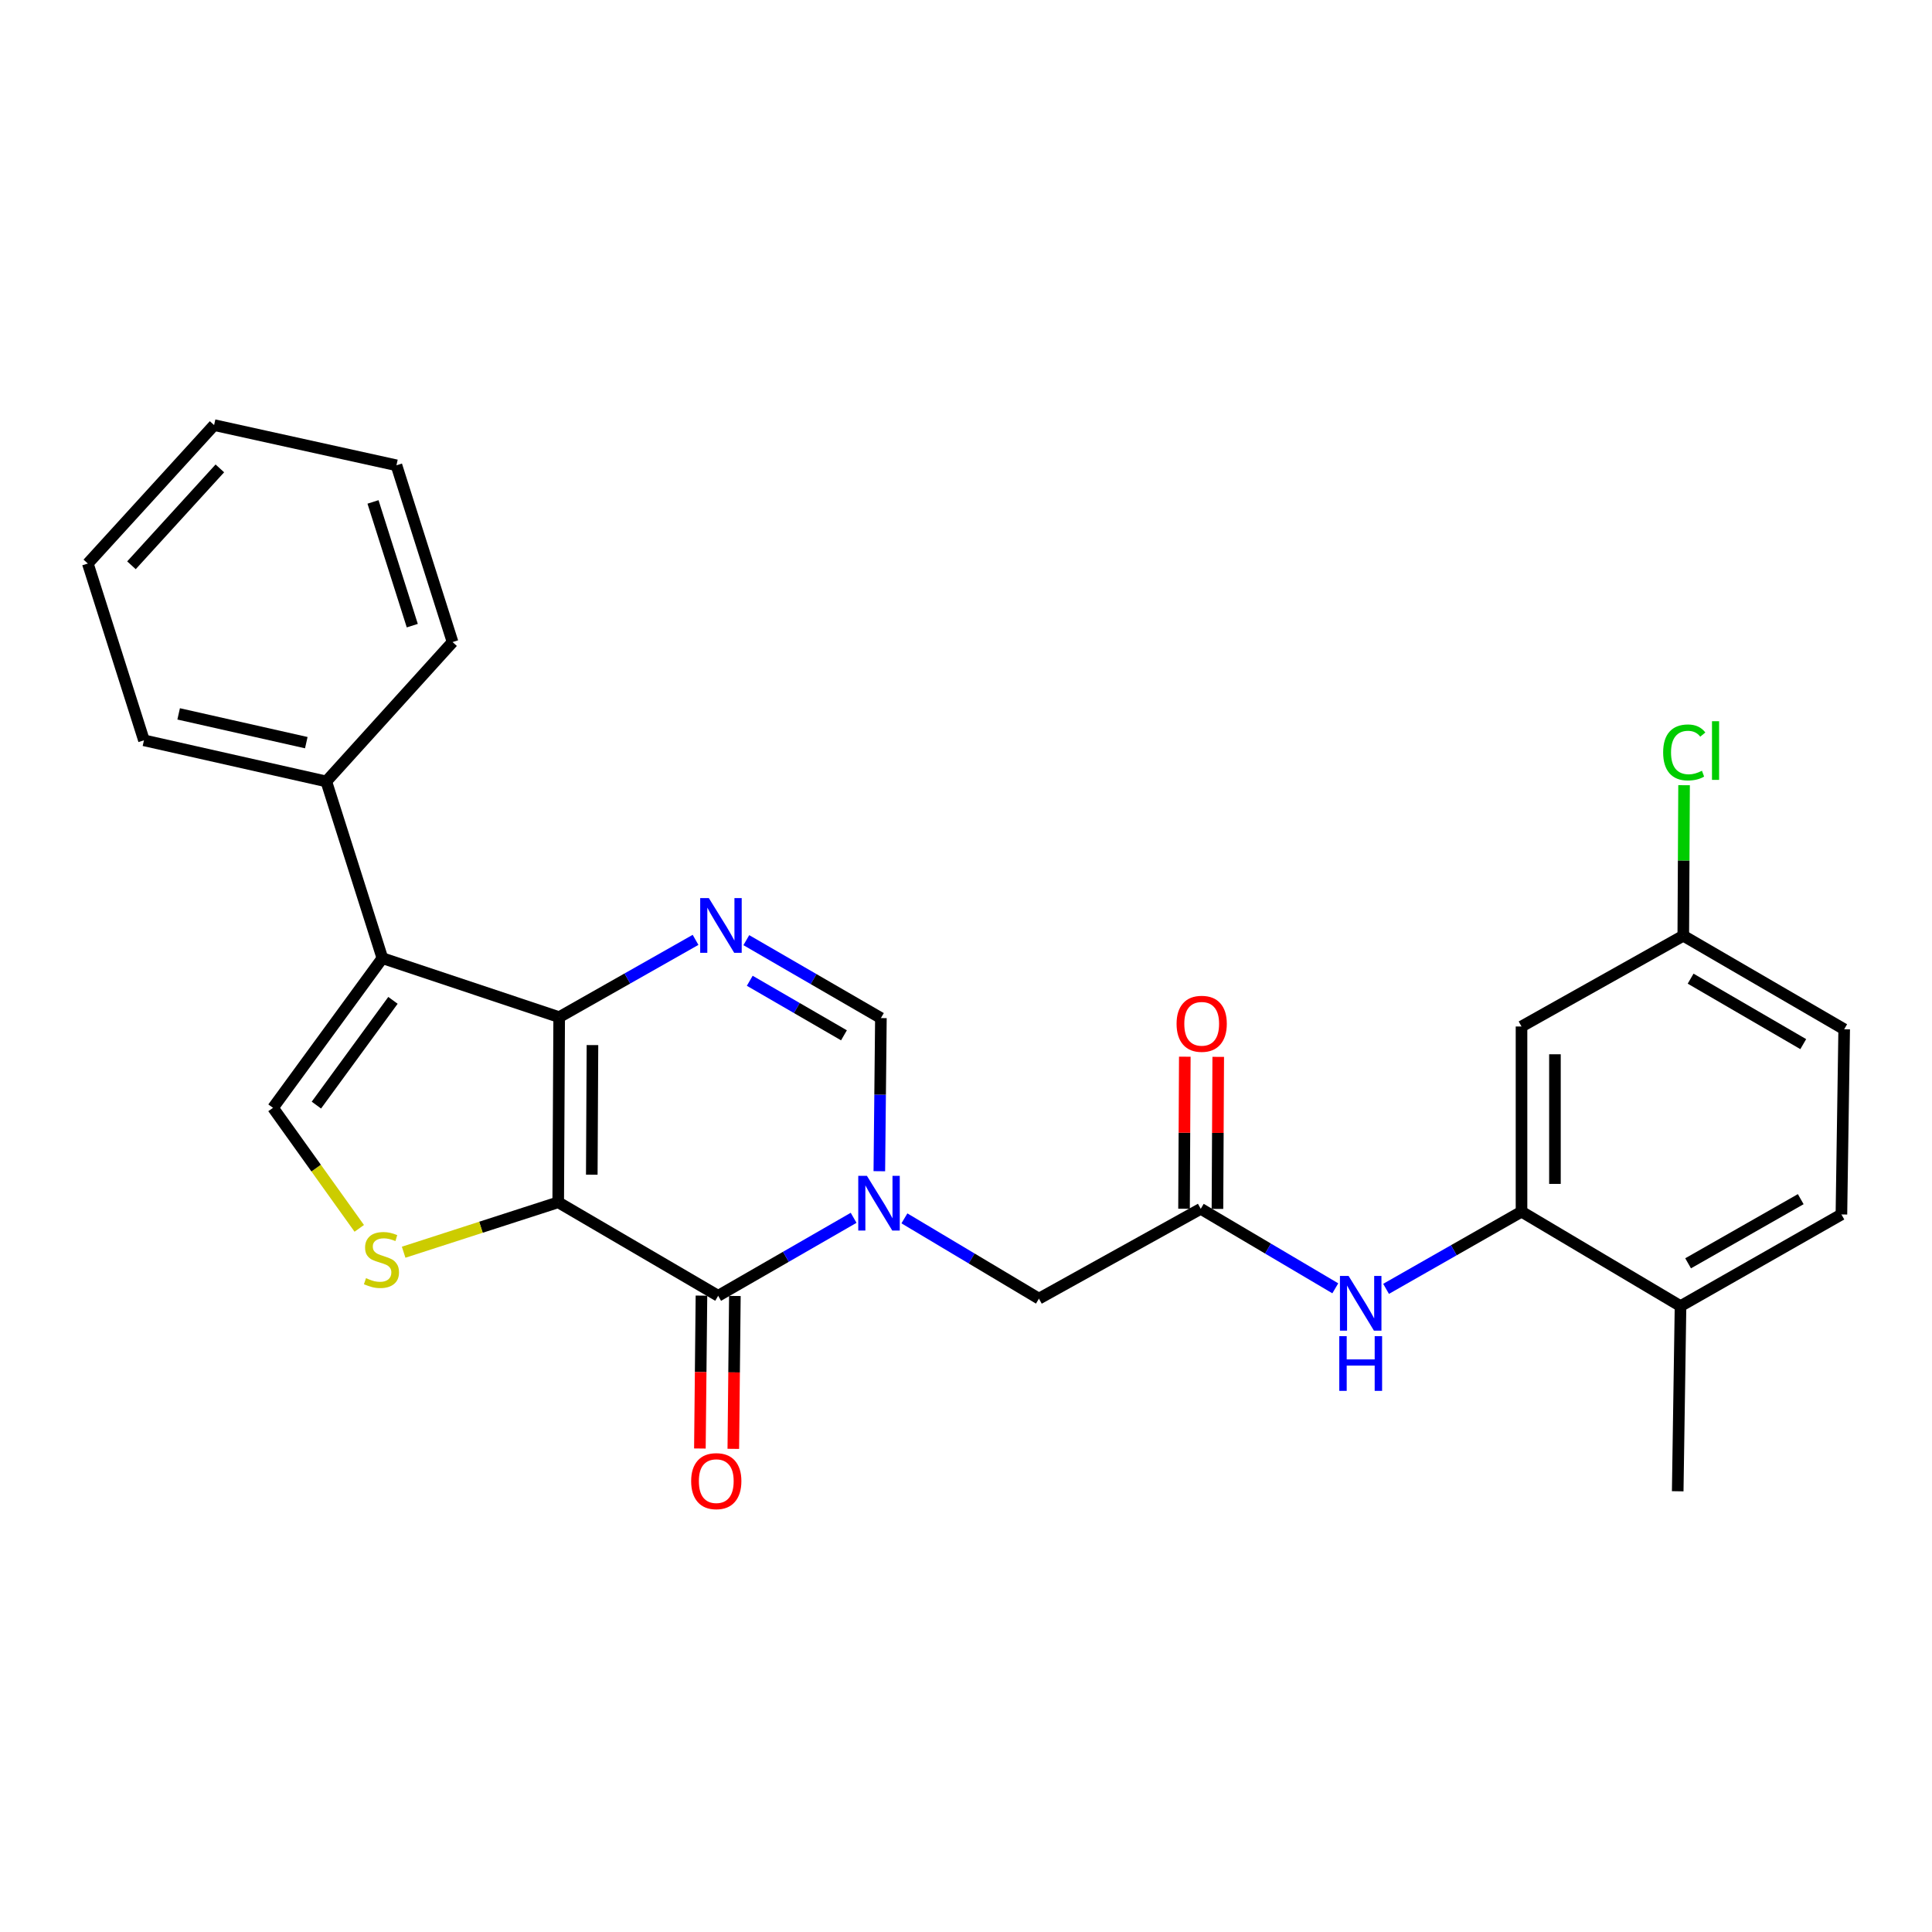 <?xml version='1.0' encoding='iso-8859-1'?>
<svg version='1.1' baseProfile='full'
              xmlns='http://www.w3.org/2000/svg'
                      xmlns:rdkit='http://www.rdkit.org/xml'
                      xmlns:xlink='http://www.w3.org/1999/xlink'
                  xml:space='preserve'
width='1000px' height='1000px' viewBox='0 0 1000 1000'>
<!-- END OF HEADER -->
<rect style='opacity:1.0;fill:#FFFFFF;stroke:none' width='1000' height='1000' x='0' y='0'> </rect>
<path class='bond-0' d='M 288.932,622.3 L 289.431,526.468' style='fill:none;fill-rule:evenodd;stroke:#000000;stroke-width:6px;stroke-linecap:butt;stroke-linejoin:miter;stroke-opacity:1' />
<path class='bond-0' d='M 306.306,608.016 L 306.656,540.933' style='fill:none;fill-rule:evenodd;stroke:#000000;stroke-width:6px;stroke-linecap:butt;stroke-linejoin:miter;stroke-opacity:1' />
<path class='bond-1' d='M 288.932,622.3 L 371.721,670.701' style='fill:none;fill-rule:evenodd;stroke:#000000;stroke-width:6px;stroke-linecap:butt;stroke-linejoin:miter;stroke-opacity:1' />
<path class='bond-5' d='M 288.932,622.3 L 248.929,635.222' style='fill:none;fill-rule:evenodd;stroke:#000000;stroke-width:6px;stroke-linecap:butt;stroke-linejoin:miter;stroke-opacity:1' />
<path class='bond-5' d='M 248.929,635.222 L 208.927,648.145' style='fill:none;fill-rule:evenodd;stroke:#CCCC00;stroke-width:6px;stroke-linecap:butt;stroke-linejoin:miter;stroke-opacity:1' />
<path class='bond-3' d='M 289.431,526.468 L 197.924,495.953' style='fill:none;fill-rule:evenodd;stroke:#000000;stroke-width:6px;stroke-linecap:butt;stroke-linejoin:miter;stroke-opacity:1' />
<path class='bond-4' d='M 289.431,526.468 L 324.724,506.468' style='fill:none;fill-rule:evenodd;stroke:#000000;stroke-width:6px;stroke-linecap:butt;stroke-linejoin:miter;stroke-opacity:1' />
<path class='bond-4' d='M 324.724,506.468 L 360.017,486.468' style='fill:none;fill-rule:evenodd;stroke:#0000FF;stroke-width:6px;stroke-linecap:butt;stroke-linejoin:miter;stroke-opacity:1' />
<path class='bond-2' d='M 371.721,670.701 L 406.776,650.519' style='fill:none;fill-rule:evenodd;stroke:#000000;stroke-width:6px;stroke-linecap:butt;stroke-linejoin:miter;stroke-opacity:1' />
<path class='bond-2' d='M 406.776,650.519 L 441.831,630.337' style='fill:none;fill-rule:evenodd;stroke:#0000FF;stroke-width:6px;stroke-linecap:butt;stroke-linejoin:miter;stroke-opacity:1' />
<path class='bond-13' d='M 363.072,670.613 L 362.667,710.18' style='fill:none;fill-rule:evenodd;stroke:#000000;stroke-width:6px;stroke-linecap:butt;stroke-linejoin:miter;stroke-opacity:1' />
<path class='bond-13' d='M 362.667,710.18 L 362.262,749.748' style='fill:none;fill-rule:evenodd;stroke:#FF0000;stroke-width:6px;stroke-linecap:butt;stroke-linejoin:miter;stroke-opacity:1' />
<path class='bond-13' d='M 380.371,670.79 L 379.966,710.357' style='fill:none;fill-rule:evenodd;stroke:#000000;stroke-width:6px;stroke-linecap:butt;stroke-linejoin:miter;stroke-opacity:1' />
<path class='bond-13' d='M 379.966,710.357 L 379.561,749.925' style='fill:none;fill-rule:evenodd;stroke:#FF0000;stroke-width:6px;stroke-linecap:butt;stroke-linejoin:miter;stroke-opacity:1' />
<path class='bond-7' d='M 455.142,606.216 L 455.547,566.587' style='fill:none;fill-rule:evenodd;stroke:#0000FF;stroke-width:6px;stroke-linecap:butt;stroke-linejoin:miter;stroke-opacity:1' />
<path class='bond-7' d='M 455.547,566.587 L 455.953,526.958' style='fill:none;fill-rule:evenodd;stroke:#000000;stroke-width:6px;stroke-linecap:butt;stroke-linejoin:miter;stroke-opacity:1' />
<path class='bond-11' d='M 468.122,630.619 L 502.937,651.395' style='fill:none;fill-rule:evenodd;stroke:#0000FF;stroke-width:6px;stroke-linecap:butt;stroke-linejoin:miter;stroke-opacity:1' />
<path class='bond-11' d='M 502.937,651.395 L 537.752,672.172' style='fill:none;fill-rule:evenodd;stroke:#000000;stroke-width:6px;stroke-linecap:butt;stroke-linejoin:miter;stroke-opacity:1' />
<path class='bond-14' d='M 197.924,495.953 L 168.889,404.465' style='fill:none;fill-rule:evenodd;stroke:#000000;stroke-width:6px;stroke-linecap:butt;stroke-linejoin:miter;stroke-opacity:1' />
<path class='bond-27' d='M 197.924,495.953 L 141.306,573.409' style='fill:none;fill-rule:evenodd;stroke:#000000;stroke-width:6px;stroke-linecap:butt;stroke-linejoin:miter;stroke-opacity:1' />
<path class='bond-27' d='M 203.398,517.781 L 163.765,572' style='fill:none;fill-rule:evenodd;stroke:#000000;stroke-width:6px;stroke-linecap:butt;stroke-linejoin:miter;stroke-opacity:1' />
<path class='bond-28' d='M 386.295,486.622 L 421.124,506.79' style='fill:none;fill-rule:evenodd;stroke:#0000FF;stroke-width:6px;stroke-linecap:butt;stroke-linejoin:miter;stroke-opacity:1' />
<path class='bond-28' d='M 421.124,506.79 L 455.953,526.958' style='fill:none;fill-rule:evenodd;stroke:#000000;stroke-width:6px;stroke-linecap:butt;stroke-linejoin:miter;stroke-opacity:1' />
<path class='bond-28' d='M 388.074,507.644 L 412.454,521.762' style='fill:none;fill-rule:evenodd;stroke:#0000FF;stroke-width:6px;stroke-linecap:butt;stroke-linejoin:miter;stroke-opacity:1' />
<path class='bond-28' d='M 412.454,521.762 L 436.835,535.879' style='fill:none;fill-rule:evenodd;stroke:#000000;stroke-width:6px;stroke-linecap:butt;stroke-linejoin:miter;stroke-opacity:1' />
<path class='bond-6' d='M 185.952,635.796 L 163.629,604.602' style='fill:none;fill-rule:evenodd;stroke:#CCCC00;stroke-width:6px;stroke-linecap:butt;stroke-linejoin:miter;stroke-opacity:1' />
<path class='bond-6' d='M 163.629,604.602 L 141.306,573.409' style='fill:none;fill-rule:evenodd;stroke:#000000;stroke-width:6px;stroke-linecap:butt;stroke-linejoin:miter;stroke-opacity:1' />
<path class='bond-8' d='M 787.534,627.163 L 752.481,647.136' style='fill:none;fill-rule:evenodd;stroke:#000000;stroke-width:6px;stroke-linecap:butt;stroke-linejoin:miter;stroke-opacity:1' />
<path class='bond-8' d='M 752.481,647.136 L 717.428,667.11' style='fill:none;fill-rule:evenodd;stroke:#0000FF;stroke-width:6px;stroke-linecap:butt;stroke-linejoin:miter;stroke-opacity:1' />
<path class='bond-12' d='M 787.534,627.163 L 787.534,531.312' style='fill:none;fill-rule:evenodd;stroke:#000000;stroke-width:6px;stroke-linecap:butt;stroke-linejoin:miter;stroke-opacity:1' />
<path class='bond-12' d='M 804.834,612.786 L 804.834,545.69' style='fill:none;fill-rule:evenodd;stroke:#000000;stroke-width:6px;stroke-linecap:butt;stroke-linejoin:miter;stroke-opacity:1' />
<path class='bond-15' d='M 787.534,627.163 L 869.834,676.036' style='fill:none;fill-rule:evenodd;stroke:#000000;stroke-width:6px;stroke-linecap:butt;stroke-linejoin:miter;stroke-opacity:1' />
<path class='bond-9' d='M 621.503,625.683 L 537.752,672.172' style='fill:none;fill-rule:evenodd;stroke:#000000;stroke-width:6px;stroke-linecap:butt;stroke-linejoin:miter;stroke-opacity:1' />
<path class='bond-10' d='M 621.503,625.683 L 656.326,646.256' style='fill:none;fill-rule:evenodd;stroke:#000000;stroke-width:6px;stroke-linecap:butt;stroke-linejoin:miter;stroke-opacity:1' />
<path class='bond-10' d='M 656.326,646.256 L 691.149,666.829' style='fill:none;fill-rule:evenodd;stroke:#0000FF;stroke-width:6px;stroke-linecap:butt;stroke-linejoin:miter;stroke-opacity:1' />
<path class='bond-16' d='M 630.153,625.727 L 630.354,586.38' style='fill:none;fill-rule:evenodd;stroke:#000000;stroke-width:6px;stroke-linecap:butt;stroke-linejoin:miter;stroke-opacity:1' />
<path class='bond-16' d='M 630.354,586.38 L 630.555,547.033' style='fill:none;fill-rule:evenodd;stroke:#FF0000;stroke-width:6px;stroke-linecap:butt;stroke-linejoin:miter;stroke-opacity:1' />
<path class='bond-16' d='M 612.853,625.639 L 613.054,586.292' style='fill:none;fill-rule:evenodd;stroke:#000000;stroke-width:6px;stroke-linecap:butt;stroke-linejoin:miter;stroke-opacity:1' />
<path class='bond-16' d='M 613.054,586.292 L 613.256,546.944' style='fill:none;fill-rule:evenodd;stroke:#FF0000;stroke-width:6px;stroke-linecap:butt;stroke-linejoin:miter;stroke-opacity:1' />
<path class='bond-18' d='M 787.534,531.312 L 871.266,484.333' style='fill:none;fill-rule:evenodd;stroke:#000000;stroke-width:6px;stroke-linecap:butt;stroke-linejoin:miter;stroke-opacity:1' />
<path class='bond-22' d='M 168.889,404.465 L 74.509,383.187' style='fill:none;fill-rule:evenodd;stroke:#000000;stroke-width:6px;stroke-linecap:butt;stroke-linejoin:miter;stroke-opacity:1' />
<path class='bond-22' d='M 158.537,384.397 L 92.471,369.502' style='fill:none;fill-rule:evenodd;stroke:#000000;stroke-width:6px;stroke-linecap:butt;stroke-linejoin:miter;stroke-opacity:1' />
<path class='bond-23' d='M 168.889,404.465 L 234.245,332.325' style='fill:none;fill-rule:evenodd;stroke:#000000;stroke-width:6px;stroke-linecap:butt;stroke-linejoin:miter;stroke-opacity:1' />
<path class='bond-17' d='M 869.834,676.036 L 953.113,628.595' style='fill:none;fill-rule:evenodd;stroke:#000000;stroke-width:6px;stroke-linecap:butt;stroke-linejoin:miter;stroke-opacity:1' />
<path class='bond-17' d='M 873.763,653.888 L 932.058,620.679' style='fill:none;fill-rule:evenodd;stroke:#000000;stroke-width:6px;stroke-linecap:butt;stroke-linejoin:miter;stroke-opacity:1' />
<path class='bond-21' d='M 869.834,676.036 L 868.382,771.877' style='fill:none;fill-rule:evenodd;stroke:#000000;stroke-width:6px;stroke-linecap:butt;stroke-linejoin:miter;stroke-opacity:1' />
<path class='bond-19' d='M 953.113,628.595 L 954.545,532.744' style='fill:none;fill-rule:evenodd;stroke:#000000;stroke-width:6px;stroke-linecap:butt;stroke-linejoin:miter;stroke-opacity:1' />
<path class='bond-20' d='M 871.266,484.333 L 871.469,445.376' style='fill:none;fill-rule:evenodd;stroke:#000000;stroke-width:6px;stroke-linecap:butt;stroke-linejoin:miter;stroke-opacity:1' />
<path class='bond-20' d='M 871.469,445.376 L 871.672,406.419' style='fill:none;fill-rule:evenodd;stroke:#00CC00;stroke-width:6px;stroke-linecap:butt;stroke-linejoin:miter;stroke-opacity:1' />
<path class='bond-30' d='M 871.266,484.333 L 954.545,532.744' style='fill:none;fill-rule:evenodd;stroke:#000000;stroke-width:6px;stroke-linecap:butt;stroke-linejoin:miter;stroke-opacity:1' />
<path class='bond-30' d='M 875.063,506.552 L 933.359,540.439' style='fill:none;fill-rule:evenodd;stroke:#000000;stroke-width:6px;stroke-linecap:butt;stroke-linejoin:miter;stroke-opacity:1' />
<path class='bond-24' d='M 74.509,383.187 L 45.455,291.68' style='fill:none;fill-rule:evenodd;stroke:#000000;stroke-width:6px;stroke-linecap:butt;stroke-linejoin:miter;stroke-opacity:1' />
<path class='bond-25' d='M 234.245,332.325 L 205.2,240.837' style='fill:none;fill-rule:evenodd;stroke:#000000;stroke-width:6px;stroke-linecap:butt;stroke-linejoin:miter;stroke-opacity:1' />
<path class='bond-25' d='M 213.399,323.836 L 193.068,259.795' style='fill:none;fill-rule:evenodd;stroke:#000000;stroke-width:6px;stroke-linecap:butt;stroke-linejoin:miter;stroke-opacity:1' />
<path class='bond-29' d='M 45.455,291.68 L 110.819,220.029' style='fill:none;fill-rule:evenodd;stroke:#000000;stroke-width:6px;stroke-linecap:butt;stroke-linejoin:miter;stroke-opacity:1' />
<path class='bond-29' d='M 68.04,292.592 L 113.795,242.436' style='fill:none;fill-rule:evenodd;stroke:#000000;stroke-width:6px;stroke-linecap:butt;stroke-linejoin:miter;stroke-opacity:1' />
<path class='bond-26' d='M 205.2,240.837 L 110.819,220.029' style='fill:none;fill-rule:evenodd;stroke:#000000;stroke-width:6px;stroke-linecap:butt;stroke-linejoin:miter;stroke-opacity:1' />
<path  class='atom-3' d='M 448.712 608.611
L 457.992 623.611
Q 458.912 625.091, 460.392 627.771
Q 461.872 630.451, 461.952 630.611
L 461.952 608.611
L 465.712 608.611
L 465.712 636.931
L 461.832 636.931
L 451.872 620.531
Q 450.712 618.611, 449.472 616.411
Q 448.272 614.211, 447.912 613.531
L 447.912 636.931
L 444.232 636.931
L 444.232 608.611
L 448.712 608.611
' fill='#0000FF'/>
<path  class='atom-5' d='M 366.903 464.858
L 376.183 479.858
Q 377.103 481.338, 378.583 484.018
Q 380.063 486.698, 380.143 486.858
L 380.143 464.858
L 383.903 464.858
L 383.903 493.178
L 380.023 493.178
L 370.063 476.778
Q 368.903 474.858, 367.663 472.658
Q 366.463 470.458, 366.103 469.778
L 366.103 493.178
L 362.423 493.178
L 362.423 464.858
L 366.903 464.858
' fill='#0000FF'/>
<path  class='atom-6' d='M 189.444 661.574
Q 189.764 661.694, 191.084 662.254
Q 192.404 662.814, 193.844 663.174
Q 195.324 663.494, 196.764 663.494
Q 199.444 663.494, 201.004 662.214
Q 202.564 660.894, 202.564 658.614
Q 202.564 657.054, 201.764 656.094
Q 201.004 655.134, 199.804 654.614
Q 198.604 654.094, 196.604 653.494
Q 194.084 652.734, 192.564 652.014
Q 191.084 651.294, 190.004 649.774
Q 188.964 648.254, 188.964 645.694
Q 188.964 642.134, 191.364 639.934
Q 193.804 637.734, 198.604 637.734
Q 201.884 637.734, 205.604 639.294
L 204.684 642.374
Q 201.284 640.974, 198.724 640.974
Q 195.964 640.974, 194.444 642.134
Q 192.924 643.254, 192.964 645.214
Q 192.964 646.734, 193.724 647.654
Q 194.524 648.574, 195.644 649.094
Q 196.804 649.614, 198.724 650.214
Q 201.284 651.014, 202.804 651.814
Q 204.324 652.614, 205.404 654.254
Q 206.524 655.854, 206.524 658.614
Q 206.524 662.534, 203.884 664.654
Q 201.284 666.734, 196.924 666.734
Q 194.404 666.734, 192.484 666.174
Q 190.604 665.654, 188.364 664.734
L 189.444 661.574
' fill='#CCCC00'/>
<path  class='atom-11' d='M 698.033 660.434
L 707.313 675.434
Q 708.233 676.914, 709.713 679.594
Q 711.193 682.274, 711.273 682.434
L 711.273 660.434
L 715.033 660.434
L 715.033 688.754
L 711.153 688.754
L 701.193 672.354
Q 700.033 670.434, 698.793 668.234
Q 697.593 666.034, 697.233 665.354
L 697.233 688.754
L 693.553 688.754
L 693.553 660.434
L 698.033 660.434
' fill='#0000FF'/>
<path  class='atom-11' d='M 693.213 691.586
L 697.053 691.586
L 697.053 703.626
L 711.533 703.626
L 711.533 691.586
L 715.373 691.586
L 715.373 719.906
L 711.533 719.906
L 711.533 706.826
L 697.053 706.826
L 697.053 719.906
L 693.213 719.906
L 693.213 691.586
' fill='#0000FF'/>
<path  class='atom-14' d='M 357.741 766.633
Q 357.741 759.833, 361.101 756.033
Q 364.461 752.233, 370.741 752.233
Q 377.021 752.233, 380.381 756.033
Q 383.741 759.833, 383.741 766.633
Q 383.741 773.513, 380.341 777.433
Q 376.941 781.313, 370.741 781.313
Q 364.501 781.313, 361.101 777.433
Q 357.741 773.553, 357.741 766.633
M 370.741 778.113
Q 375.061 778.113, 377.381 775.233
Q 379.741 772.313, 379.741 766.633
Q 379.741 761.073, 377.381 758.273
Q 375.061 755.433, 370.741 755.433
Q 366.421 755.433, 364.061 758.233
Q 361.741 761.033, 361.741 766.633
Q 361.741 772.353, 364.061 775.233
Q 366.421 778.113, 370.741 778.113
' fill='#FF0000'/>
<path  class='atom-17' d='M 608.993 529.912
Q 608.993 523.112, 612.353 519.312
Q 615.713 515.512, 621.993 515.512
Q 628.273 515.512, 631.633 519.312
Q 634.993 523.112, 634.993 529.912
Q 634.993 536.792, 631.593 540.712
Q 628.193 544.592, 621.993 544.592
Q 615.753 544.592, 612.353 540.712
Q 608.993 536.832, 608.993 529.912
M 621.993 541.392
Q 626.313 541.392, 628.633 538.512
Q 630.993 535.592, 630.993 529.912
Q 630.993 524.352, 628.633 521.552
Q 626.313 518.712, 621.993 518.712
Q 617.673 518.712, 615.313 521.512
Q 612.993 524.312, 612.993 529.912
Q 612.993 535.632, 615.313 538.512
Q 617.673 541.392, 621.993 541.392
' fill='#FF0000'/>
<path  class='atom-21' d='M 860.845 389.462
Q 860.845 382.422, 864.125 378.742
Q 867.445 375.022, 873.725 375.022
Q 879.565 375.022, 882.685 379.142
L 880.045 381.302
Q 877.765 378.302, 873.725 378.302
Q 869.445 378.302, 867.165 381.182
Q 864.925 384.022, 864.925 389.462
Q 864.925 395.062, 867.245 397.942
Q 869.605 400.822, 874.165 400.822
Q 877.285 400.822, 880.925 398.942
L 882.045 401.942
Q 880.565 402.902, 878.325 403.462
Q 876.085 404.022, 873.605 404.022
Q 867.445 404.022, 864.125 400.262
Q 860.845 396.502, 860.845 389.462
' fill='#00CC00'/>
<path  class='atom-21' d='M 886.125 373.302
L 889.805 373.302
L 889.805 403.662
L 886.125 403.662
L 886.125 373.302
' fill='#00CC00'/>
</svg>
